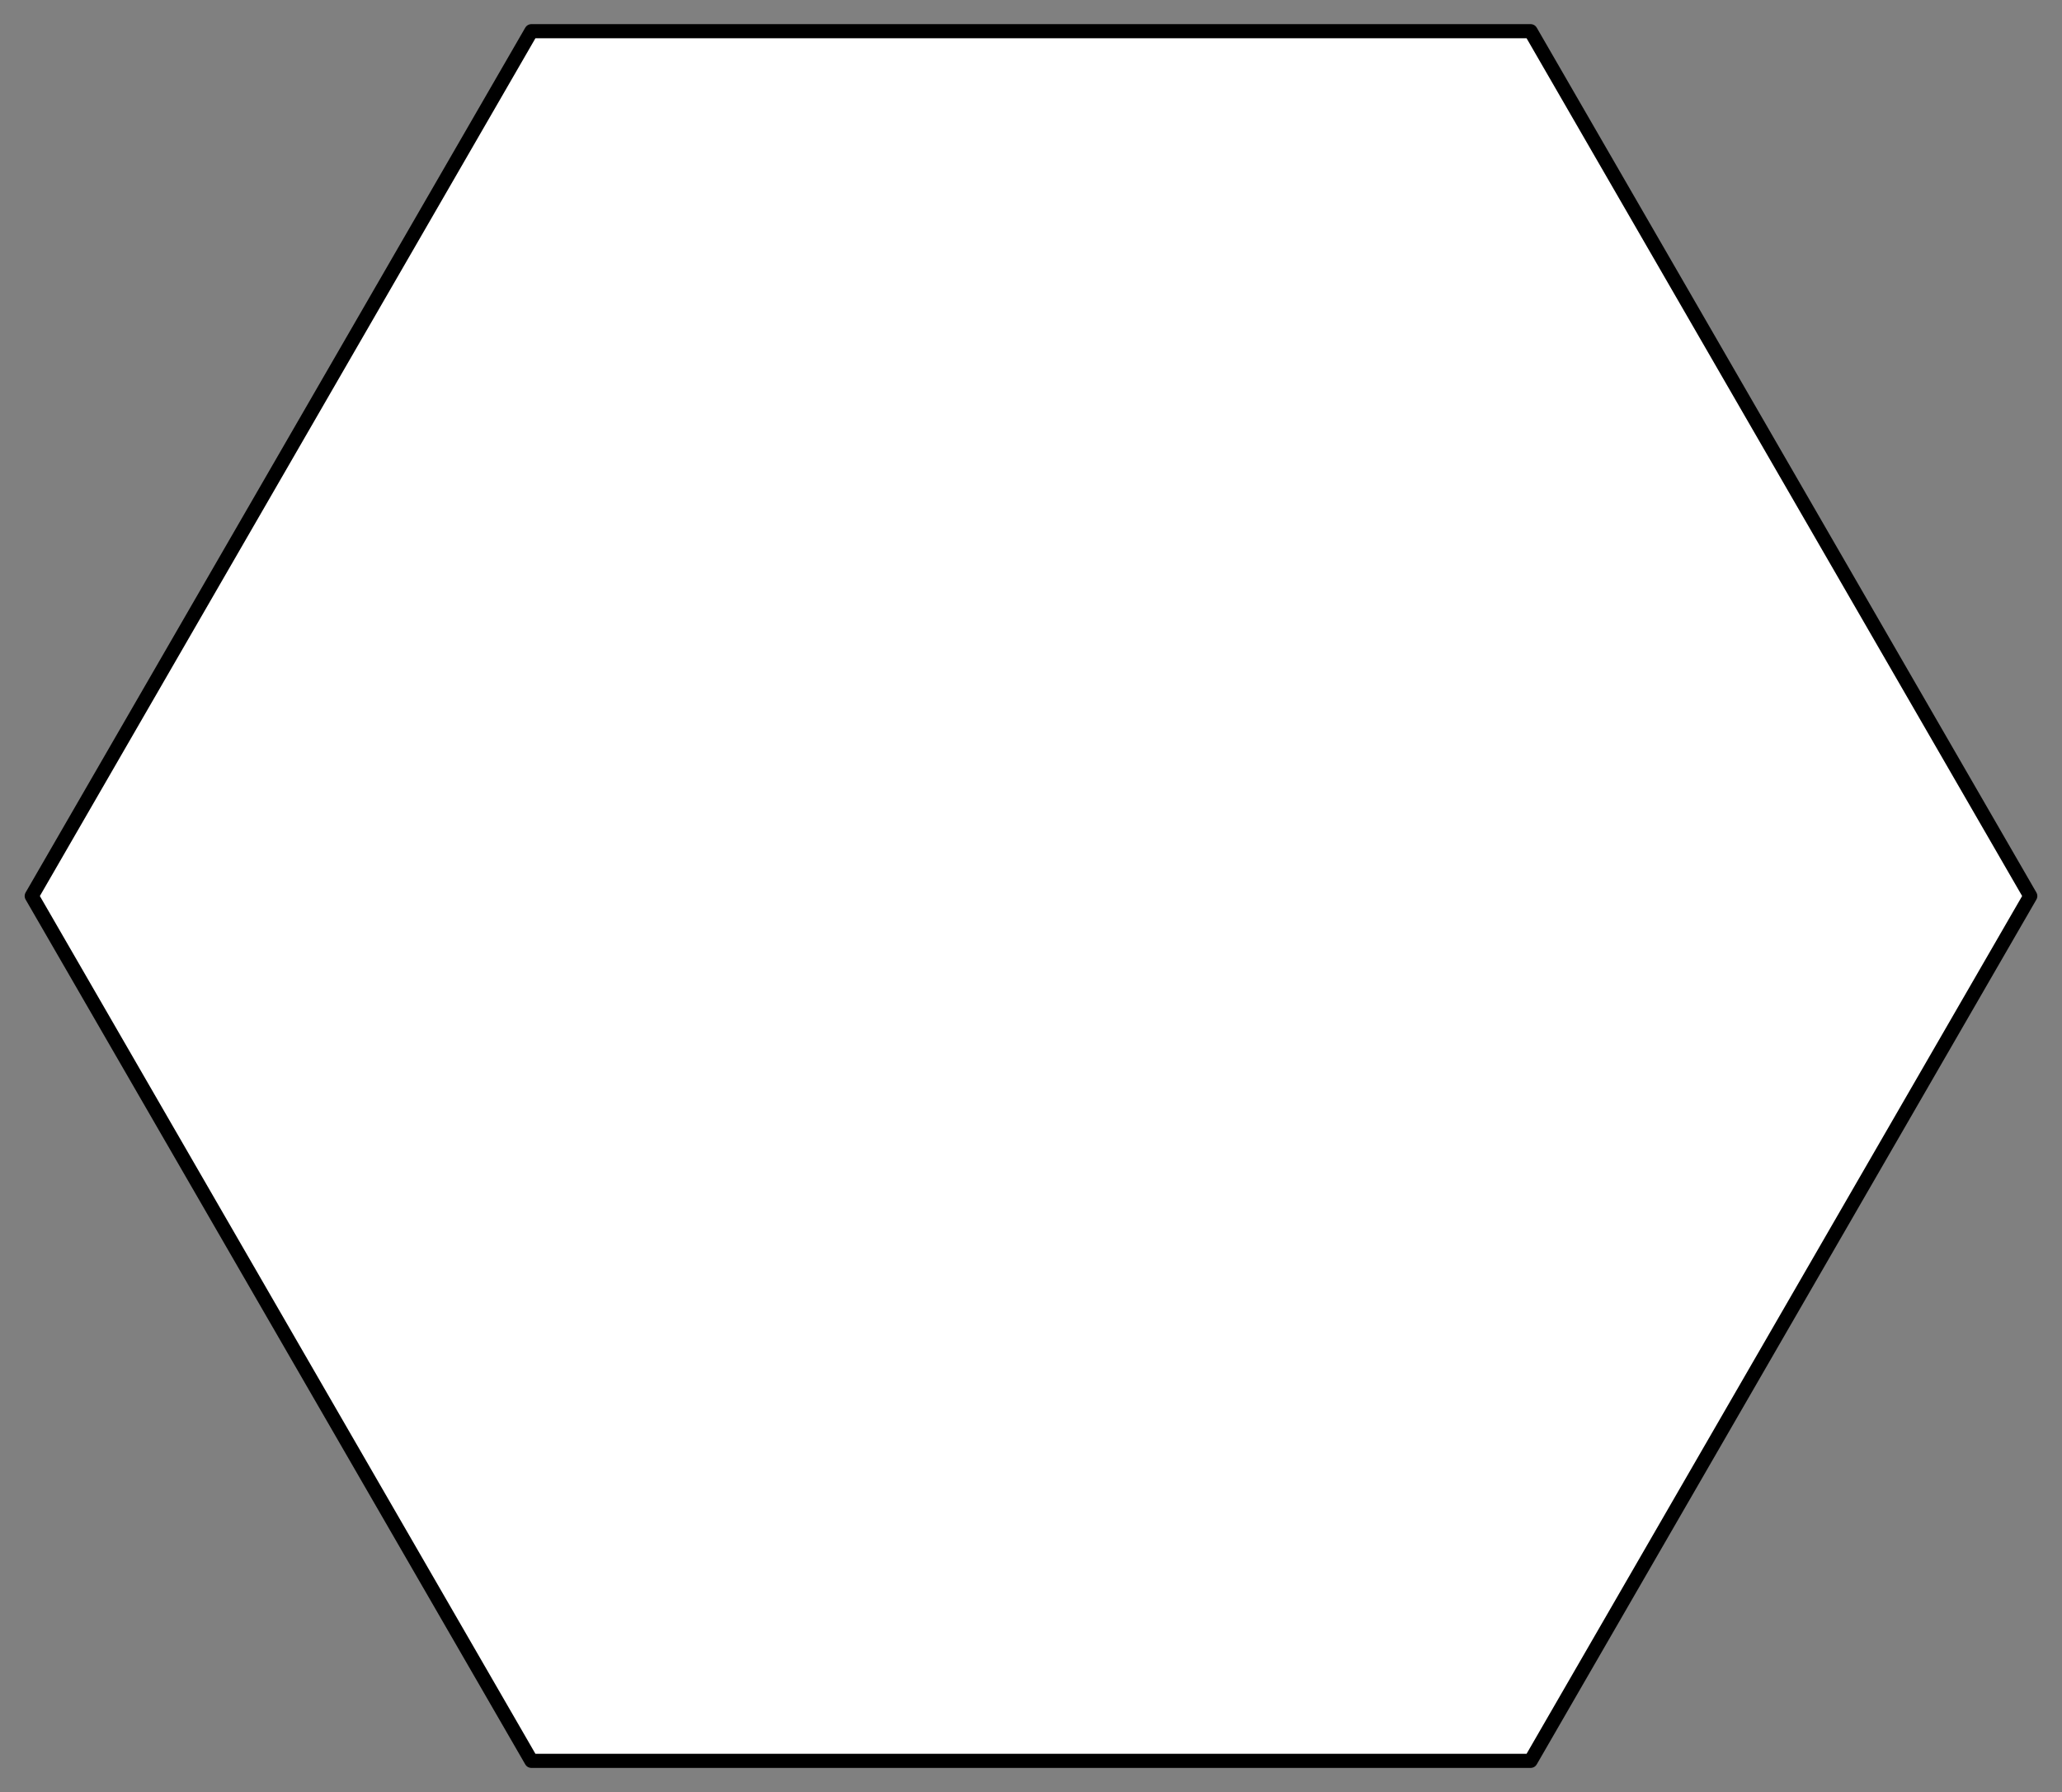 <?xml version="1.0" encoding="UTF-8" standalone="no"?>
<!DOCTYPE svg PUBLIC "-//W3C//DTD SVG 1.1//EN" "http://www.w3.org/Graphics/SVG/1.1/DTD/svg11.dtd">
<svg xmlns="http://www.w3.org/2000/svg" xmlns:xl="http://www.w3.org/1999/xlink" xmlns:dc="http://purl.org/dc/elements/1.1/" version="1.1" viewBox="36 90 292.5 254.249" width="292.5" height="254.249">
  <rect x="36" y="90" width="292.5" height="254.249" fill="#808080" stroke="none"/>
  <defs>
    <clipPath id="artboard_clip_path">
      <path d="M 36 90 L 328.5 90 L 328.5 344.249 L 36 344.249 Z"/>
    </clipPath>
  </defs>
  <g id="Hexagon" fill-opacity="1" stroke-opacity="1" stroke="none" fill="none" stroke-dasharray="none">
    <title>Hexagon</title>
    <g id="Hexagon_Layer_2" clip-path="url(#artboard_clip_path)">
      <title>Layer 2</title>
      <g id="Graphic_20">
        <path d="M 40.5 217.124 L 111.375 94.426 L 253.125 94.426 L 324 217.124 L 253.125 339.823 L 111.375 339.823 Z" fill="#FFFFFF"/>
        <path d="M 40.5 217.124 L 111.375 94.426 L 253.125 94.426 L 324 217.124 L 253.125 339.823 L 111.375 339.823 Z" stroke="black" stroke-linecap="round" stroke-linejoin="round" stroke-width="2"/>
      </g>
    </g>
  </g>
</svg>
